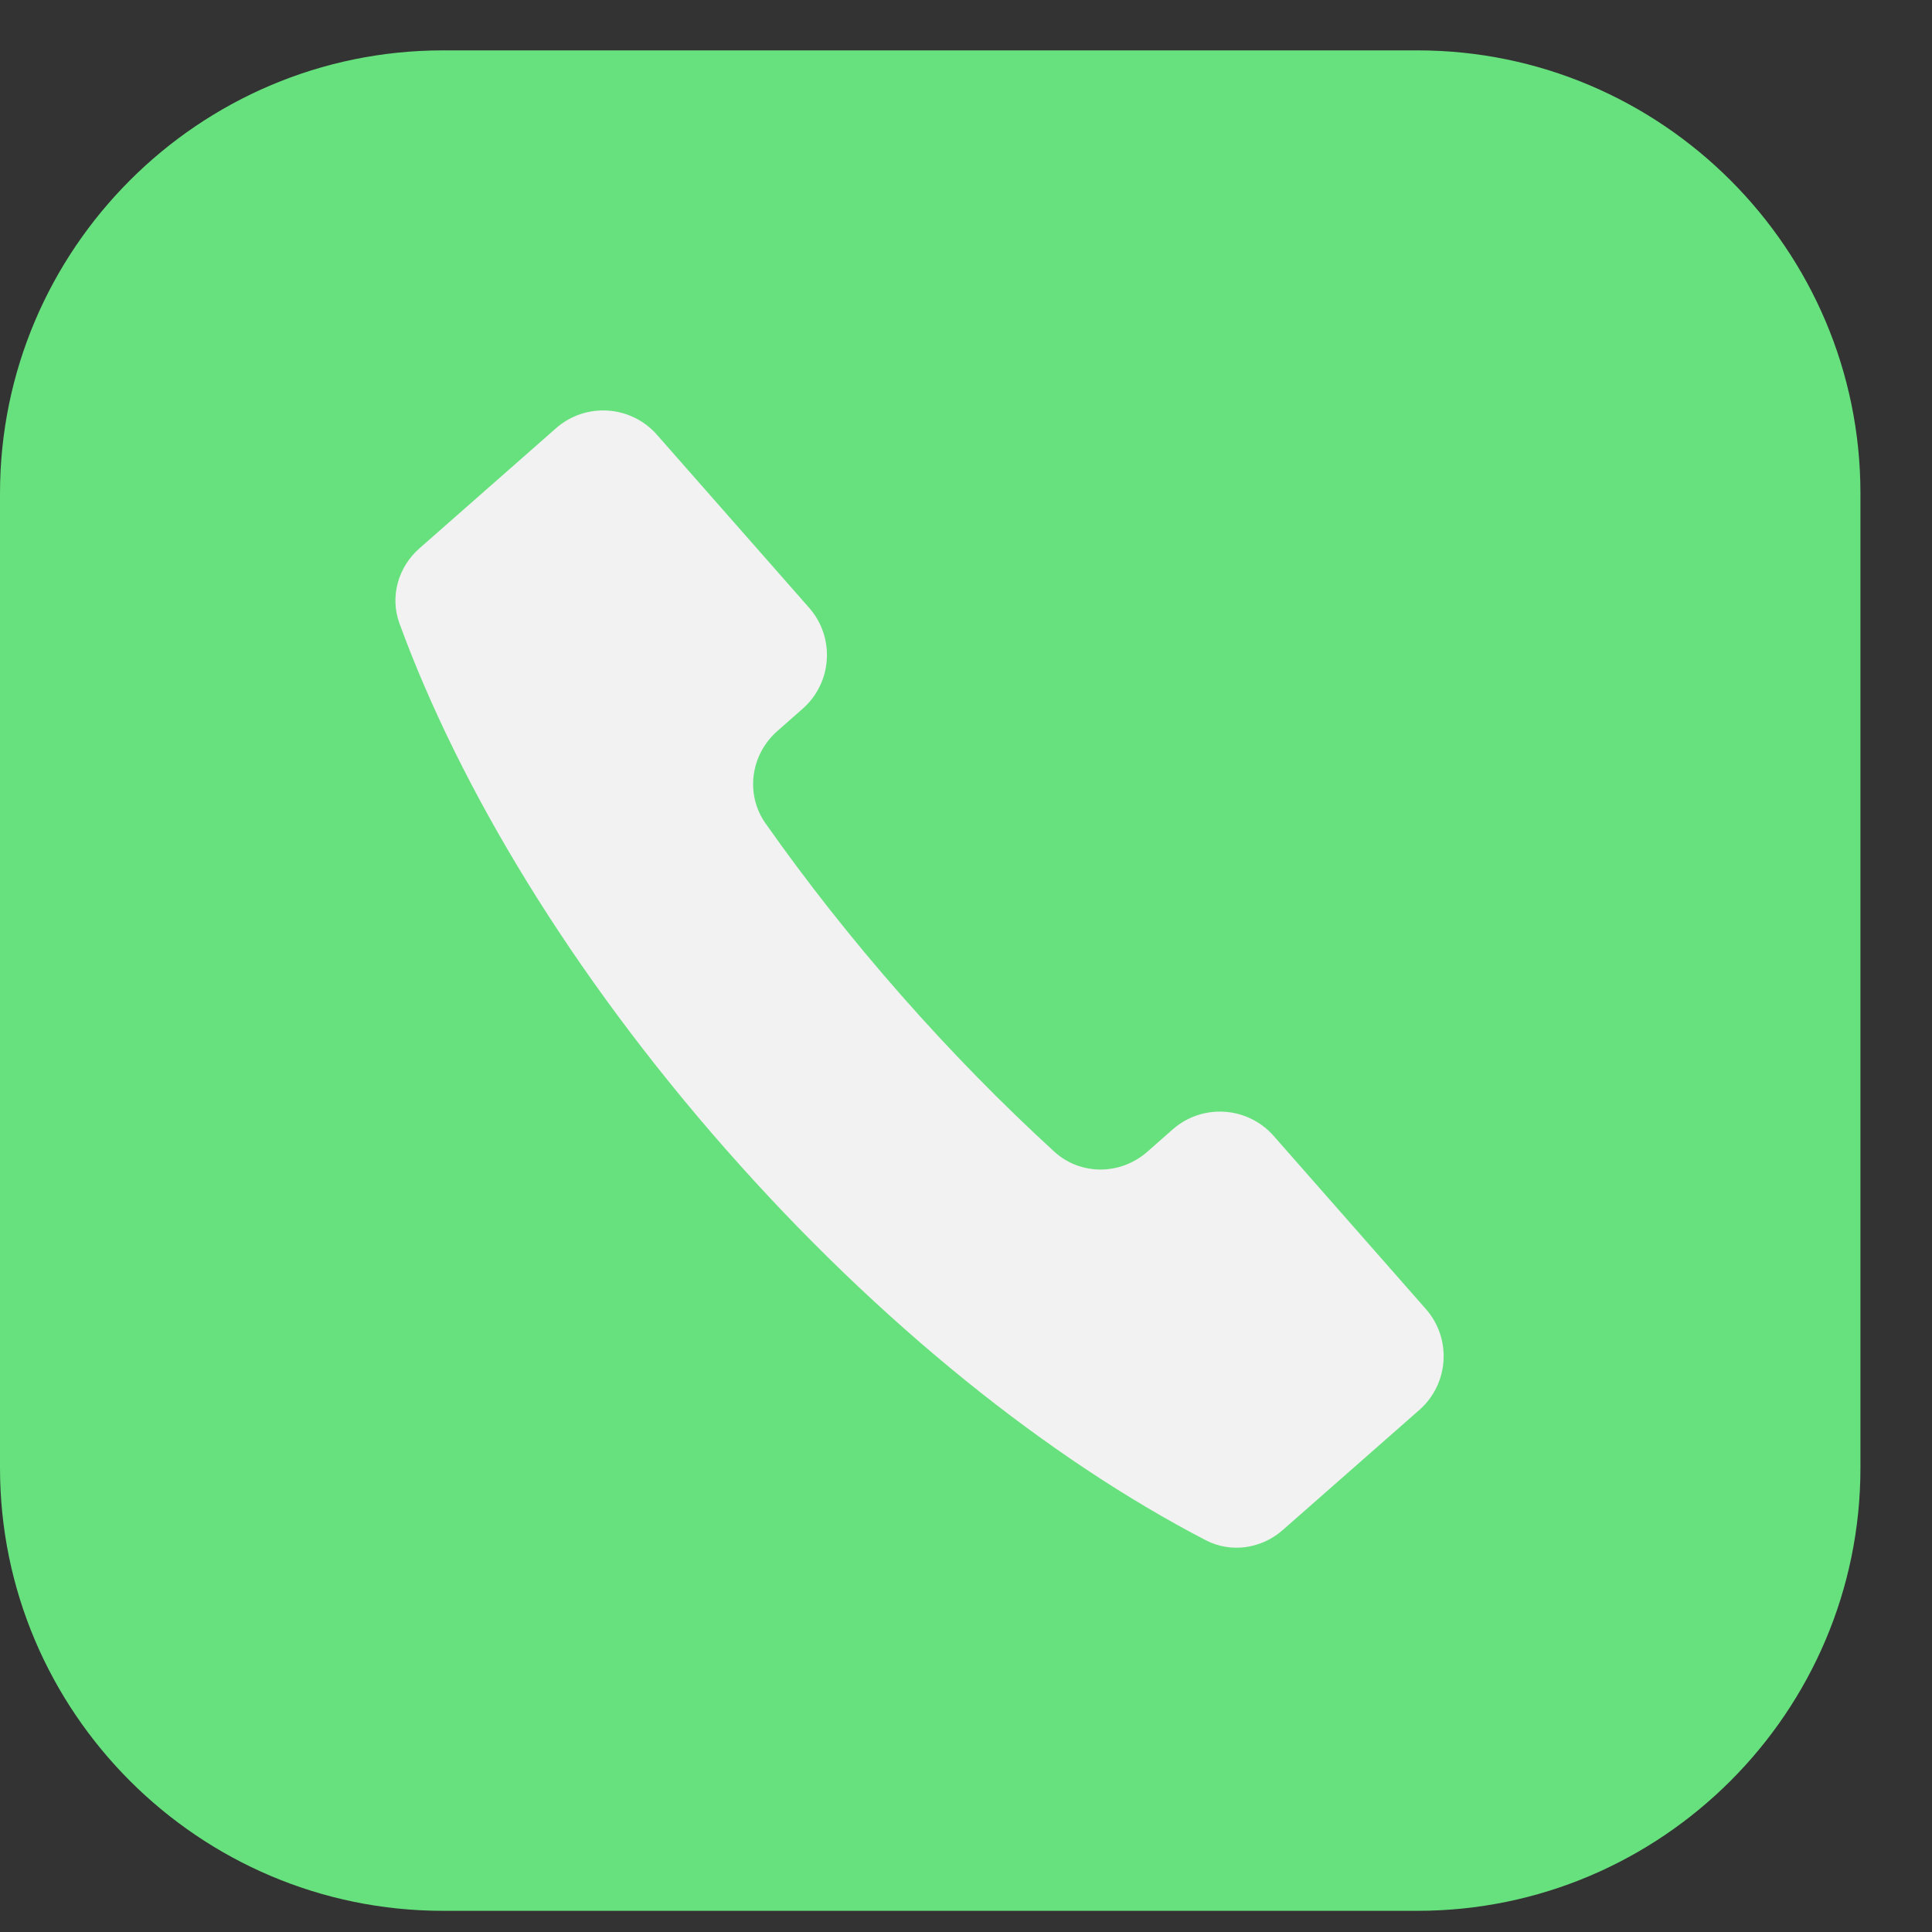 <svg width="27" height="27" viewBox="0 0 27 27" fill="none" xmlns="http://www.w3.org/2000/svg">
    <rect x="0" y="0" width="27" height="27" fill="#333333" stroke="none"/>
    <path d="M6.19 0.704C2.779 0.704 0 3.483 0 6.895V20.514C0 23.925 2.779 26.704 6.19 26.704H19.809C23.221 26.704 26 23.925 26 20.514V6.895C26 3.483 23.221 0.704 19.809 0.704H6.19Z" fill="#67E17D"/>
    <path d="M5.861 7.664C5.564 7.925 5.446 8.338 5.582 8.711C6.424 11.017 7.989 13.613 10.144 16.062C12.299 18.512 14.673 20.396 16.853 21.526C17.205 21.708 17.63 21.644 17.927 21.382L19.836 19.704C20.25 19.339 20.291 18.707 19.926 18.293L17.8 15.875C17.435 15.46 16.803 15.419 16.388 15.784L16.034 16.096C15.66 16.425 15.099 16.43 14.732 16.093C14.006 15.428 13.288 14.697 12.594 13.908C11.899 13.118 11.266 12.313 10.699 11.508C10.412 11.101 10.489 10.546 10.863 10.217L11.217 9.905C11.632 9.54 11.672 8.908 11.308 8.494L9.181 6.076C8.816 5.661 8.184 5.62 7.77 5.985L5.861 7.664Z" fill="#F2F2F2"/>
</svg>
